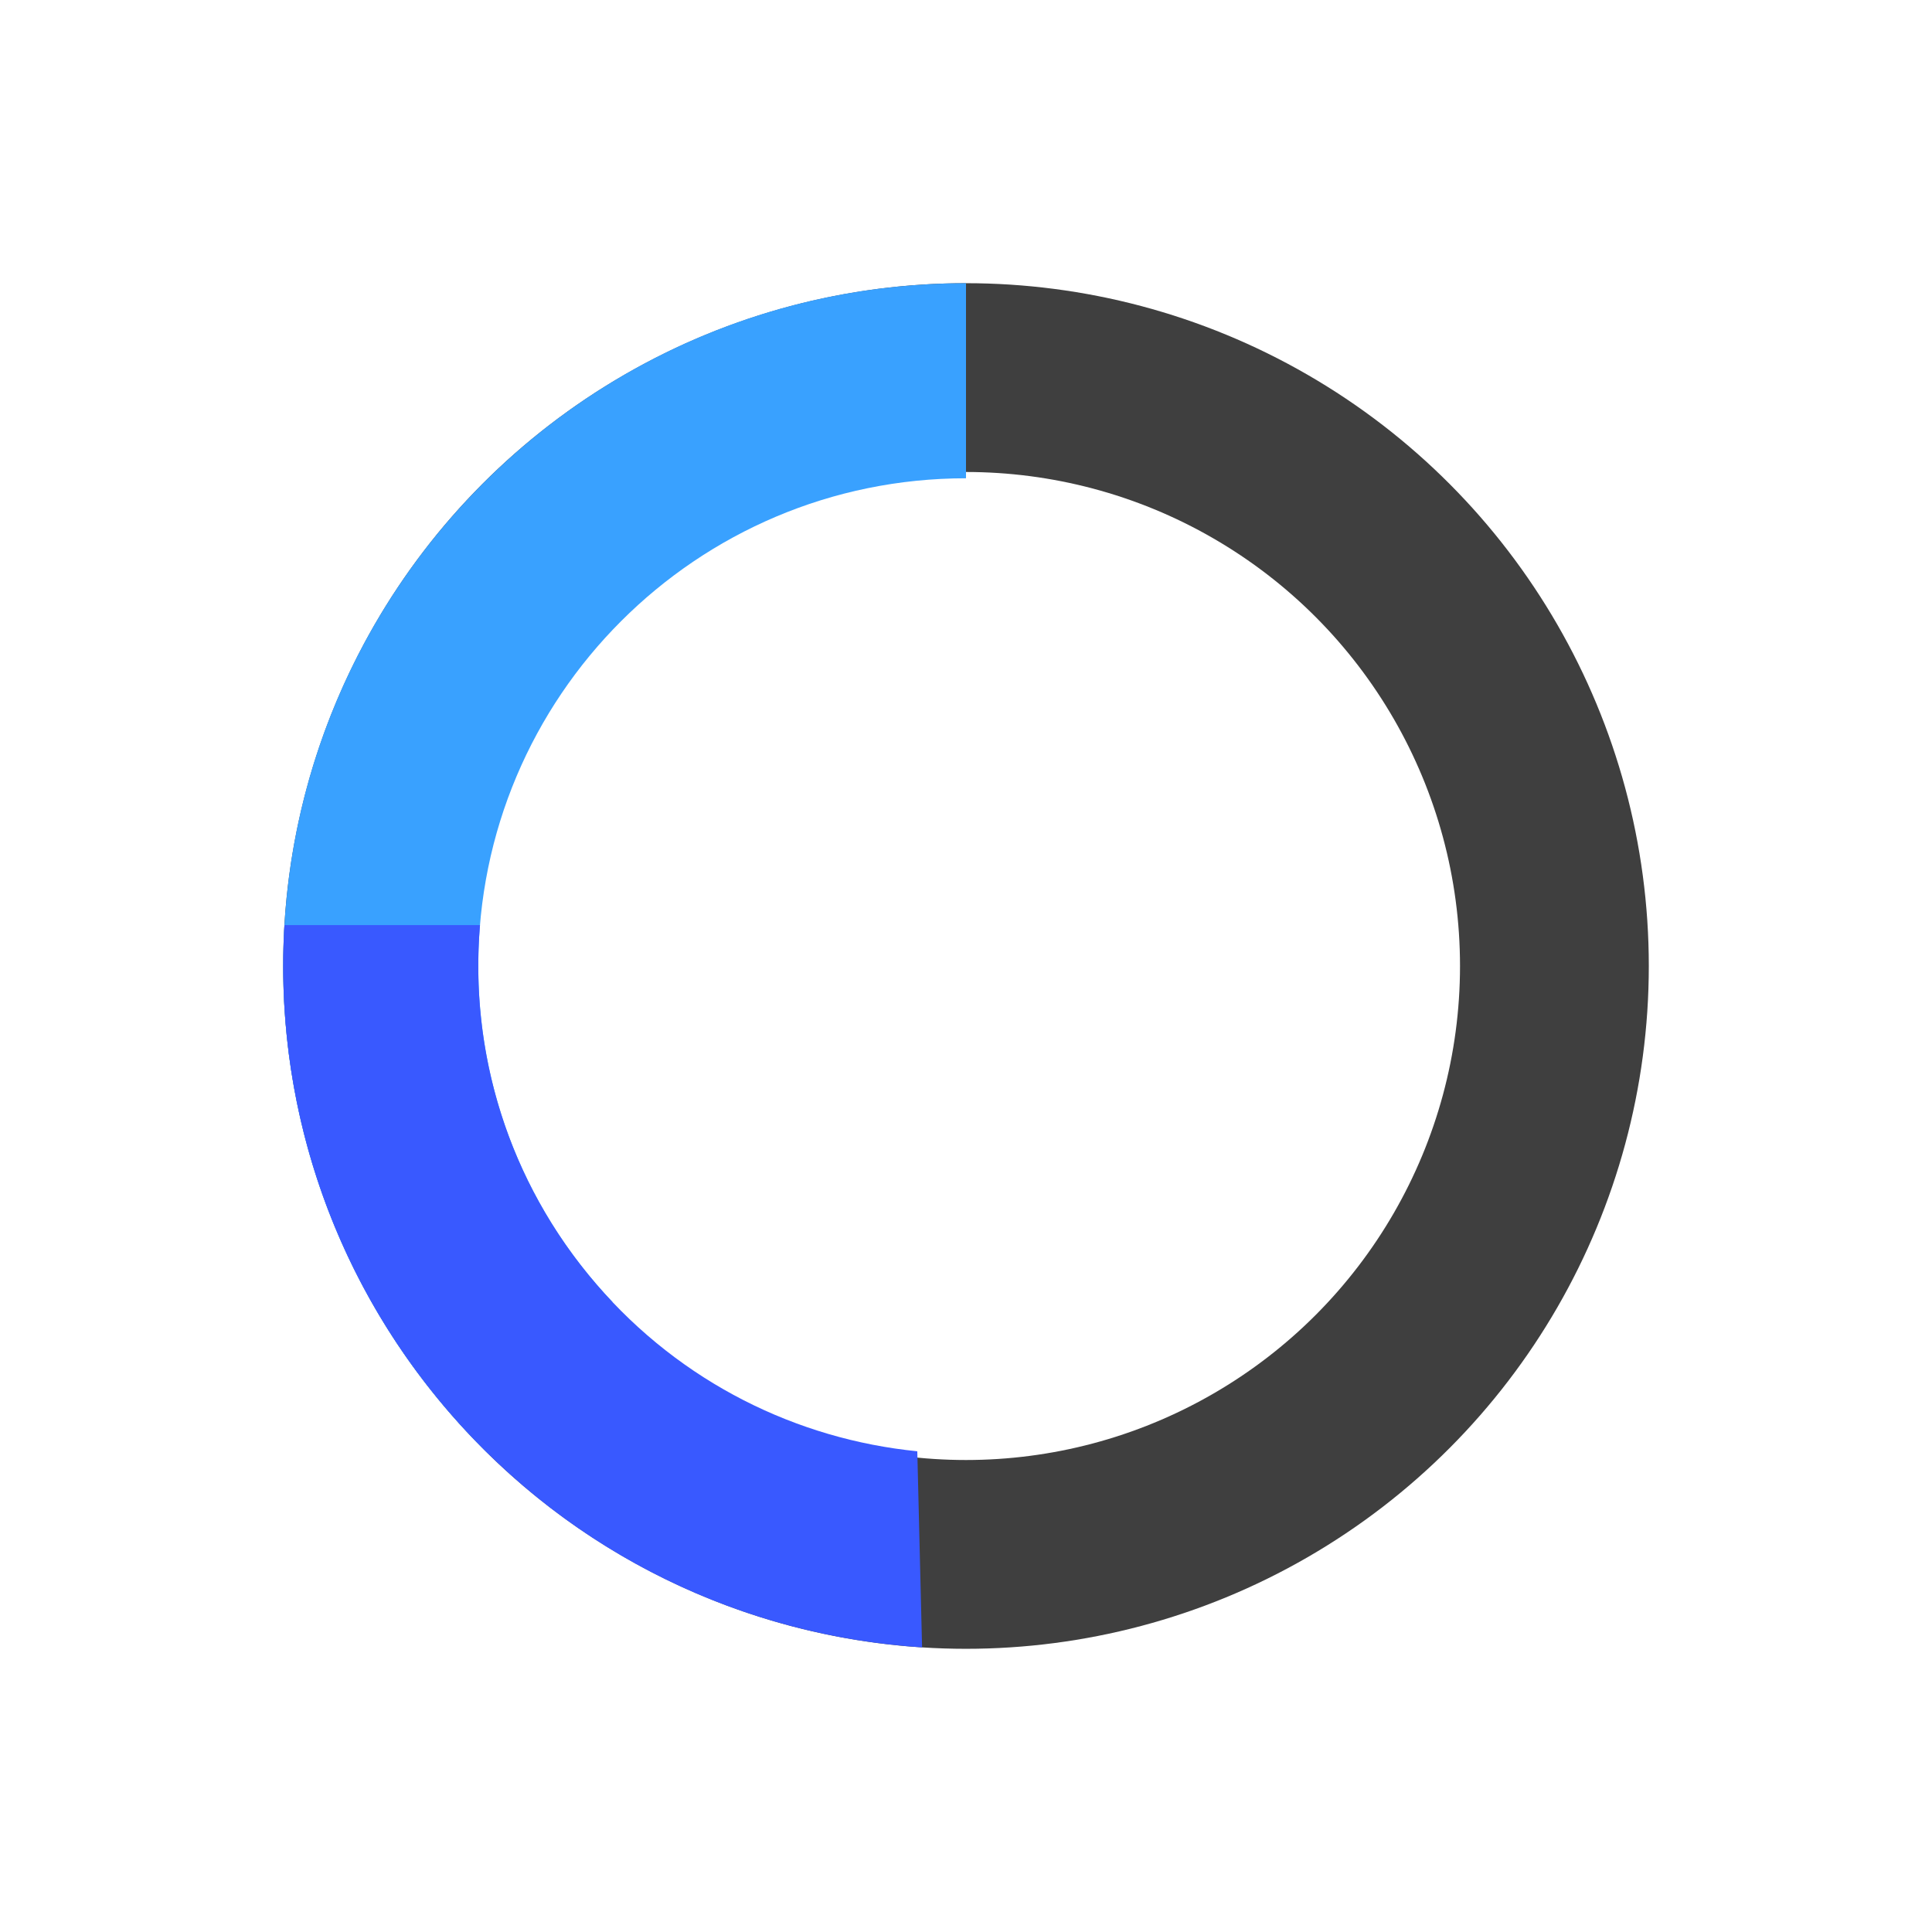 <?xml version="1.0" encoding="UTF-8"?> <svg xmlns="http://www.w3.org/2000/svg" width="614" height="614" viewBox="0 0 614 614" fill="none"> <circle cx="307" cy="307" r="187" stroke="#3F3F3F" stroke-width="60"></circle> <path fill-rule="evenodd" clip-rule="evenodd" d="M152 307C152 221.396 221.396 152 307 152V90C187.154 90 90 187.154 90 307C90 367.719 114.938 422.614 155.132 462L194.645 413.778C168.218 385.979 152 348.383 152 307Z" fill="#39A1FF"></path> <path fill-rule="evenodd" clip-rule="evenodd" d="M152.546 294C149.181 334.012 161.269 375.296 189.536 408.13C216.537 439.492 253.357 457.401 291.521 461.225L293.039 523.551C236.882 519.926 182.167 494.597 142.55 448.582C104.199 404.036 87.121 348.379 90.39 294L152.546 294Z" fill="#3959FF"></path> </svg> 